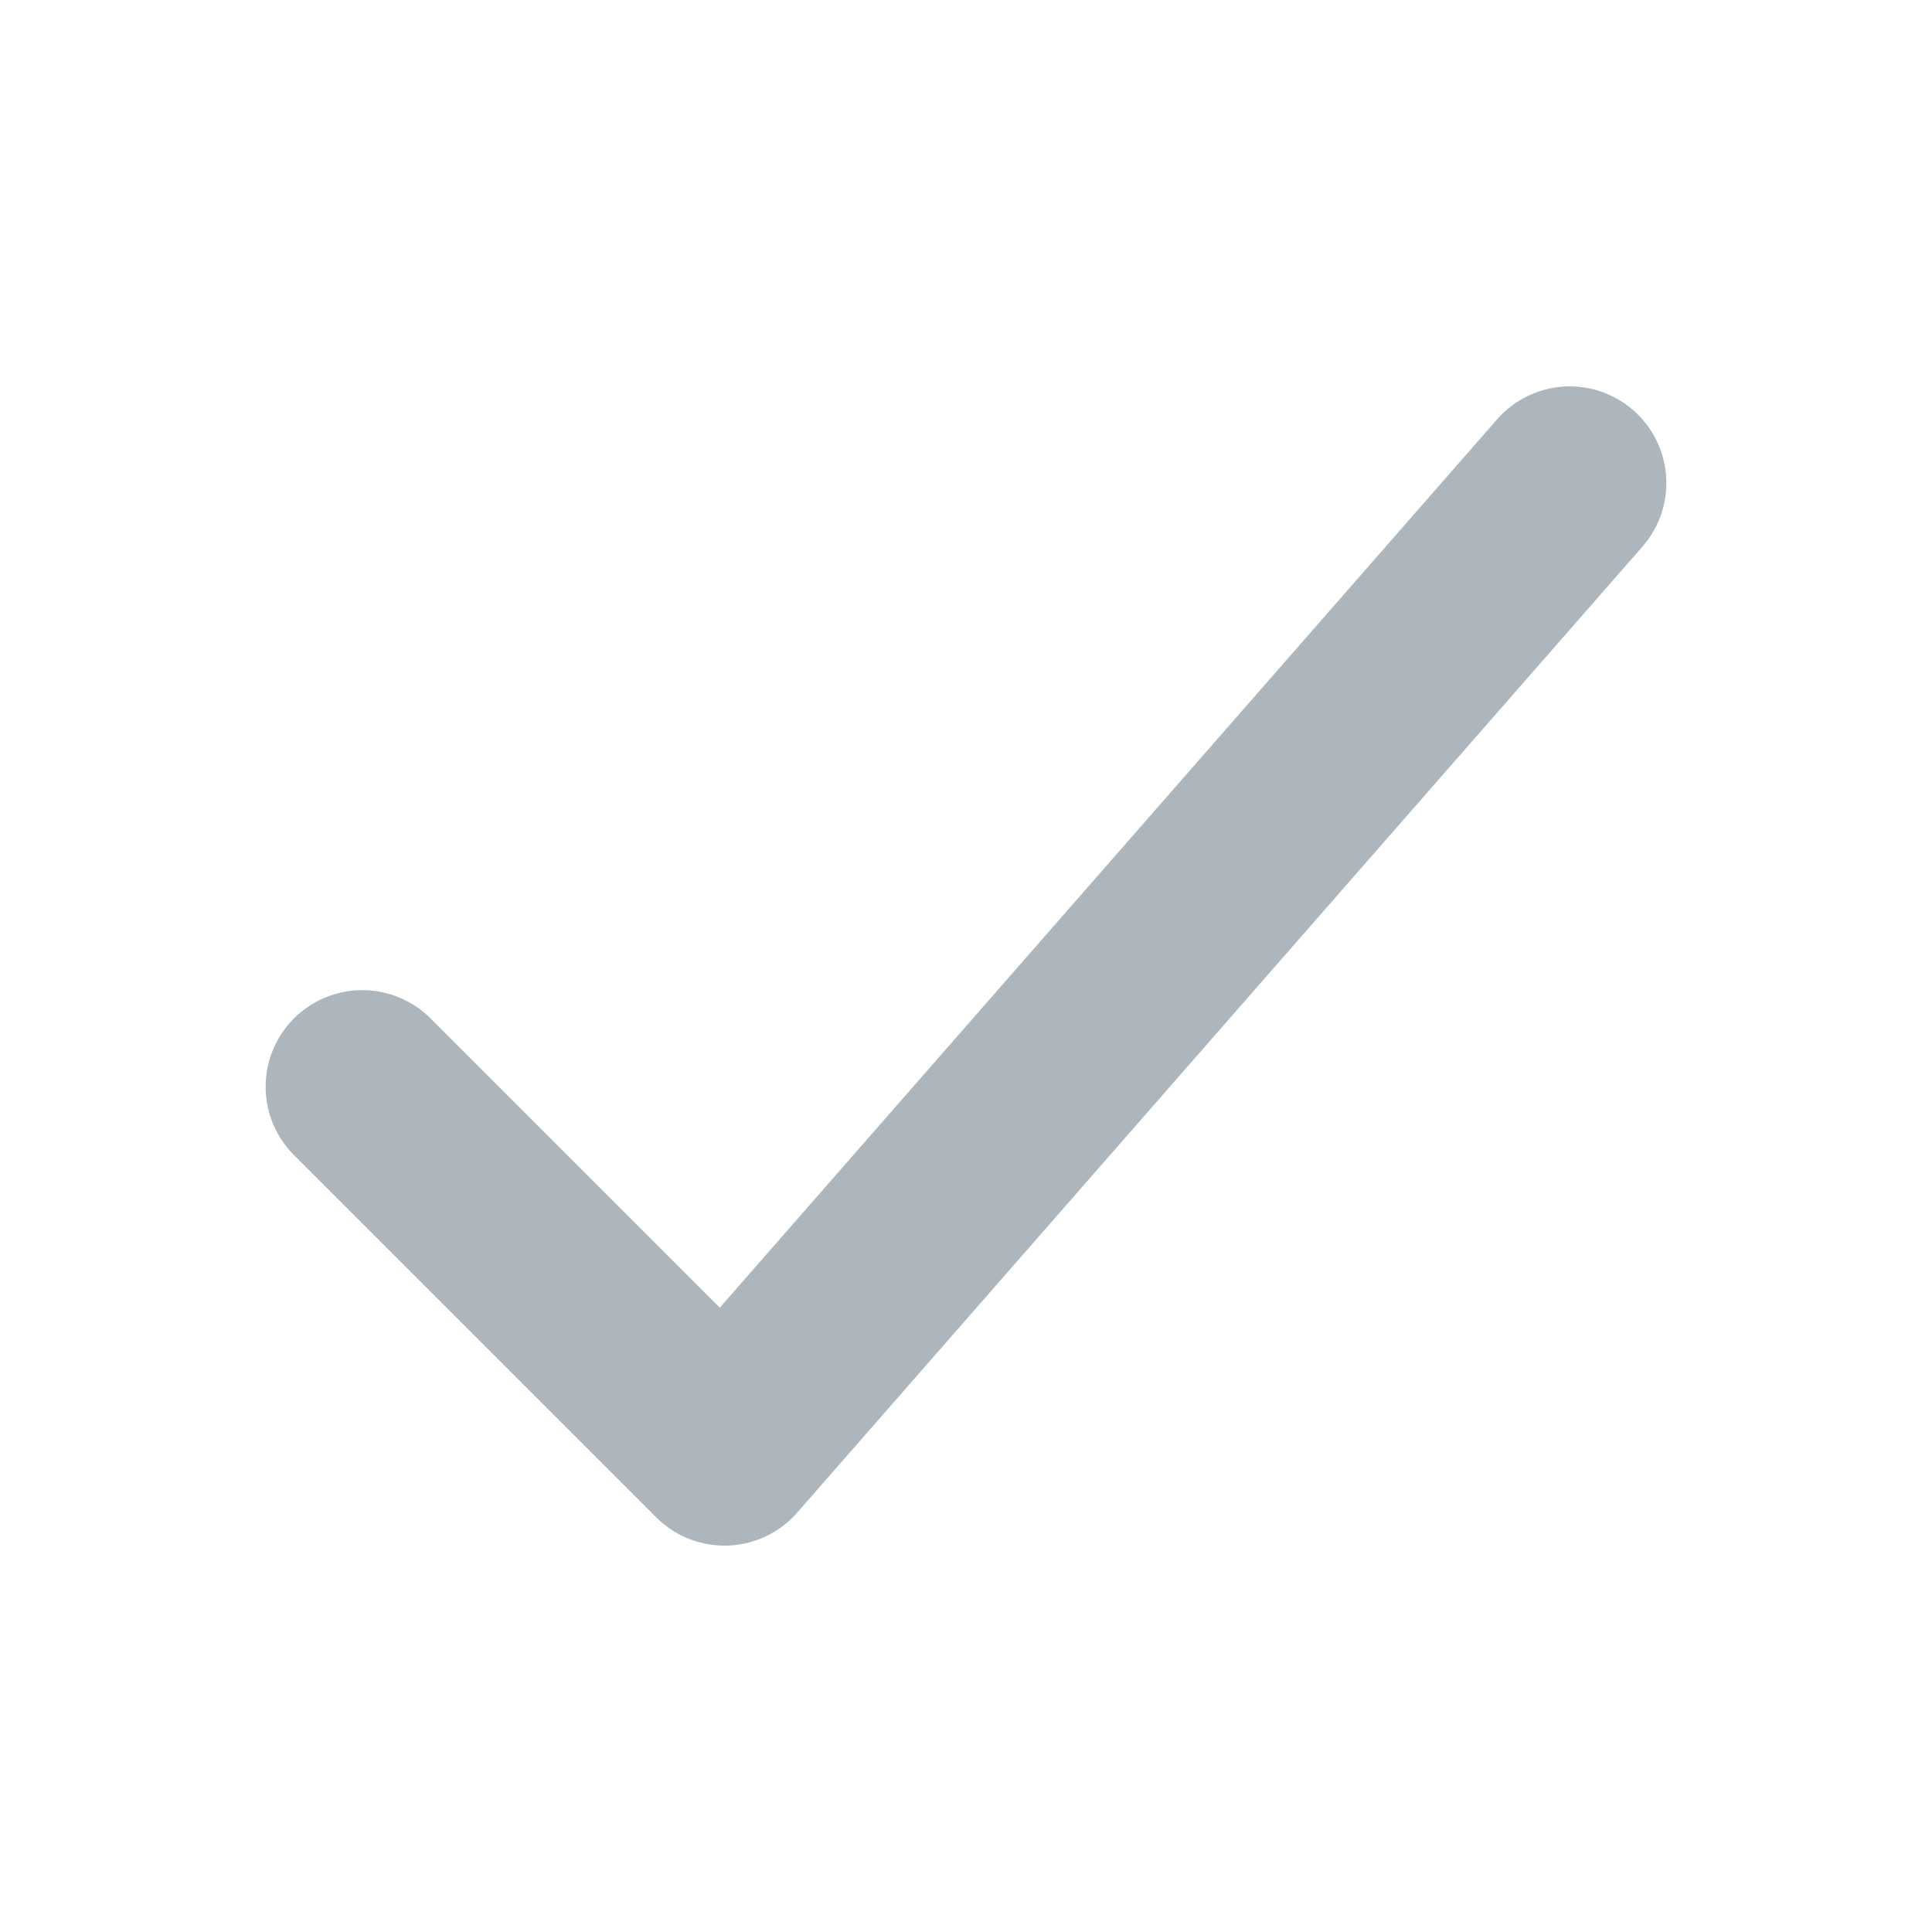 <svg width="20" height="20" viewBox="0 0 20 20" fill="none" xmlns="http://www.w3.org/2000/svg">
<path d="M16.25 5L7.5 15L3.75 11.25" stroke="#ADB5BD" stroke-width="2" stroke-linecap="round" stroke-linejoin="round"/>
</svg>
